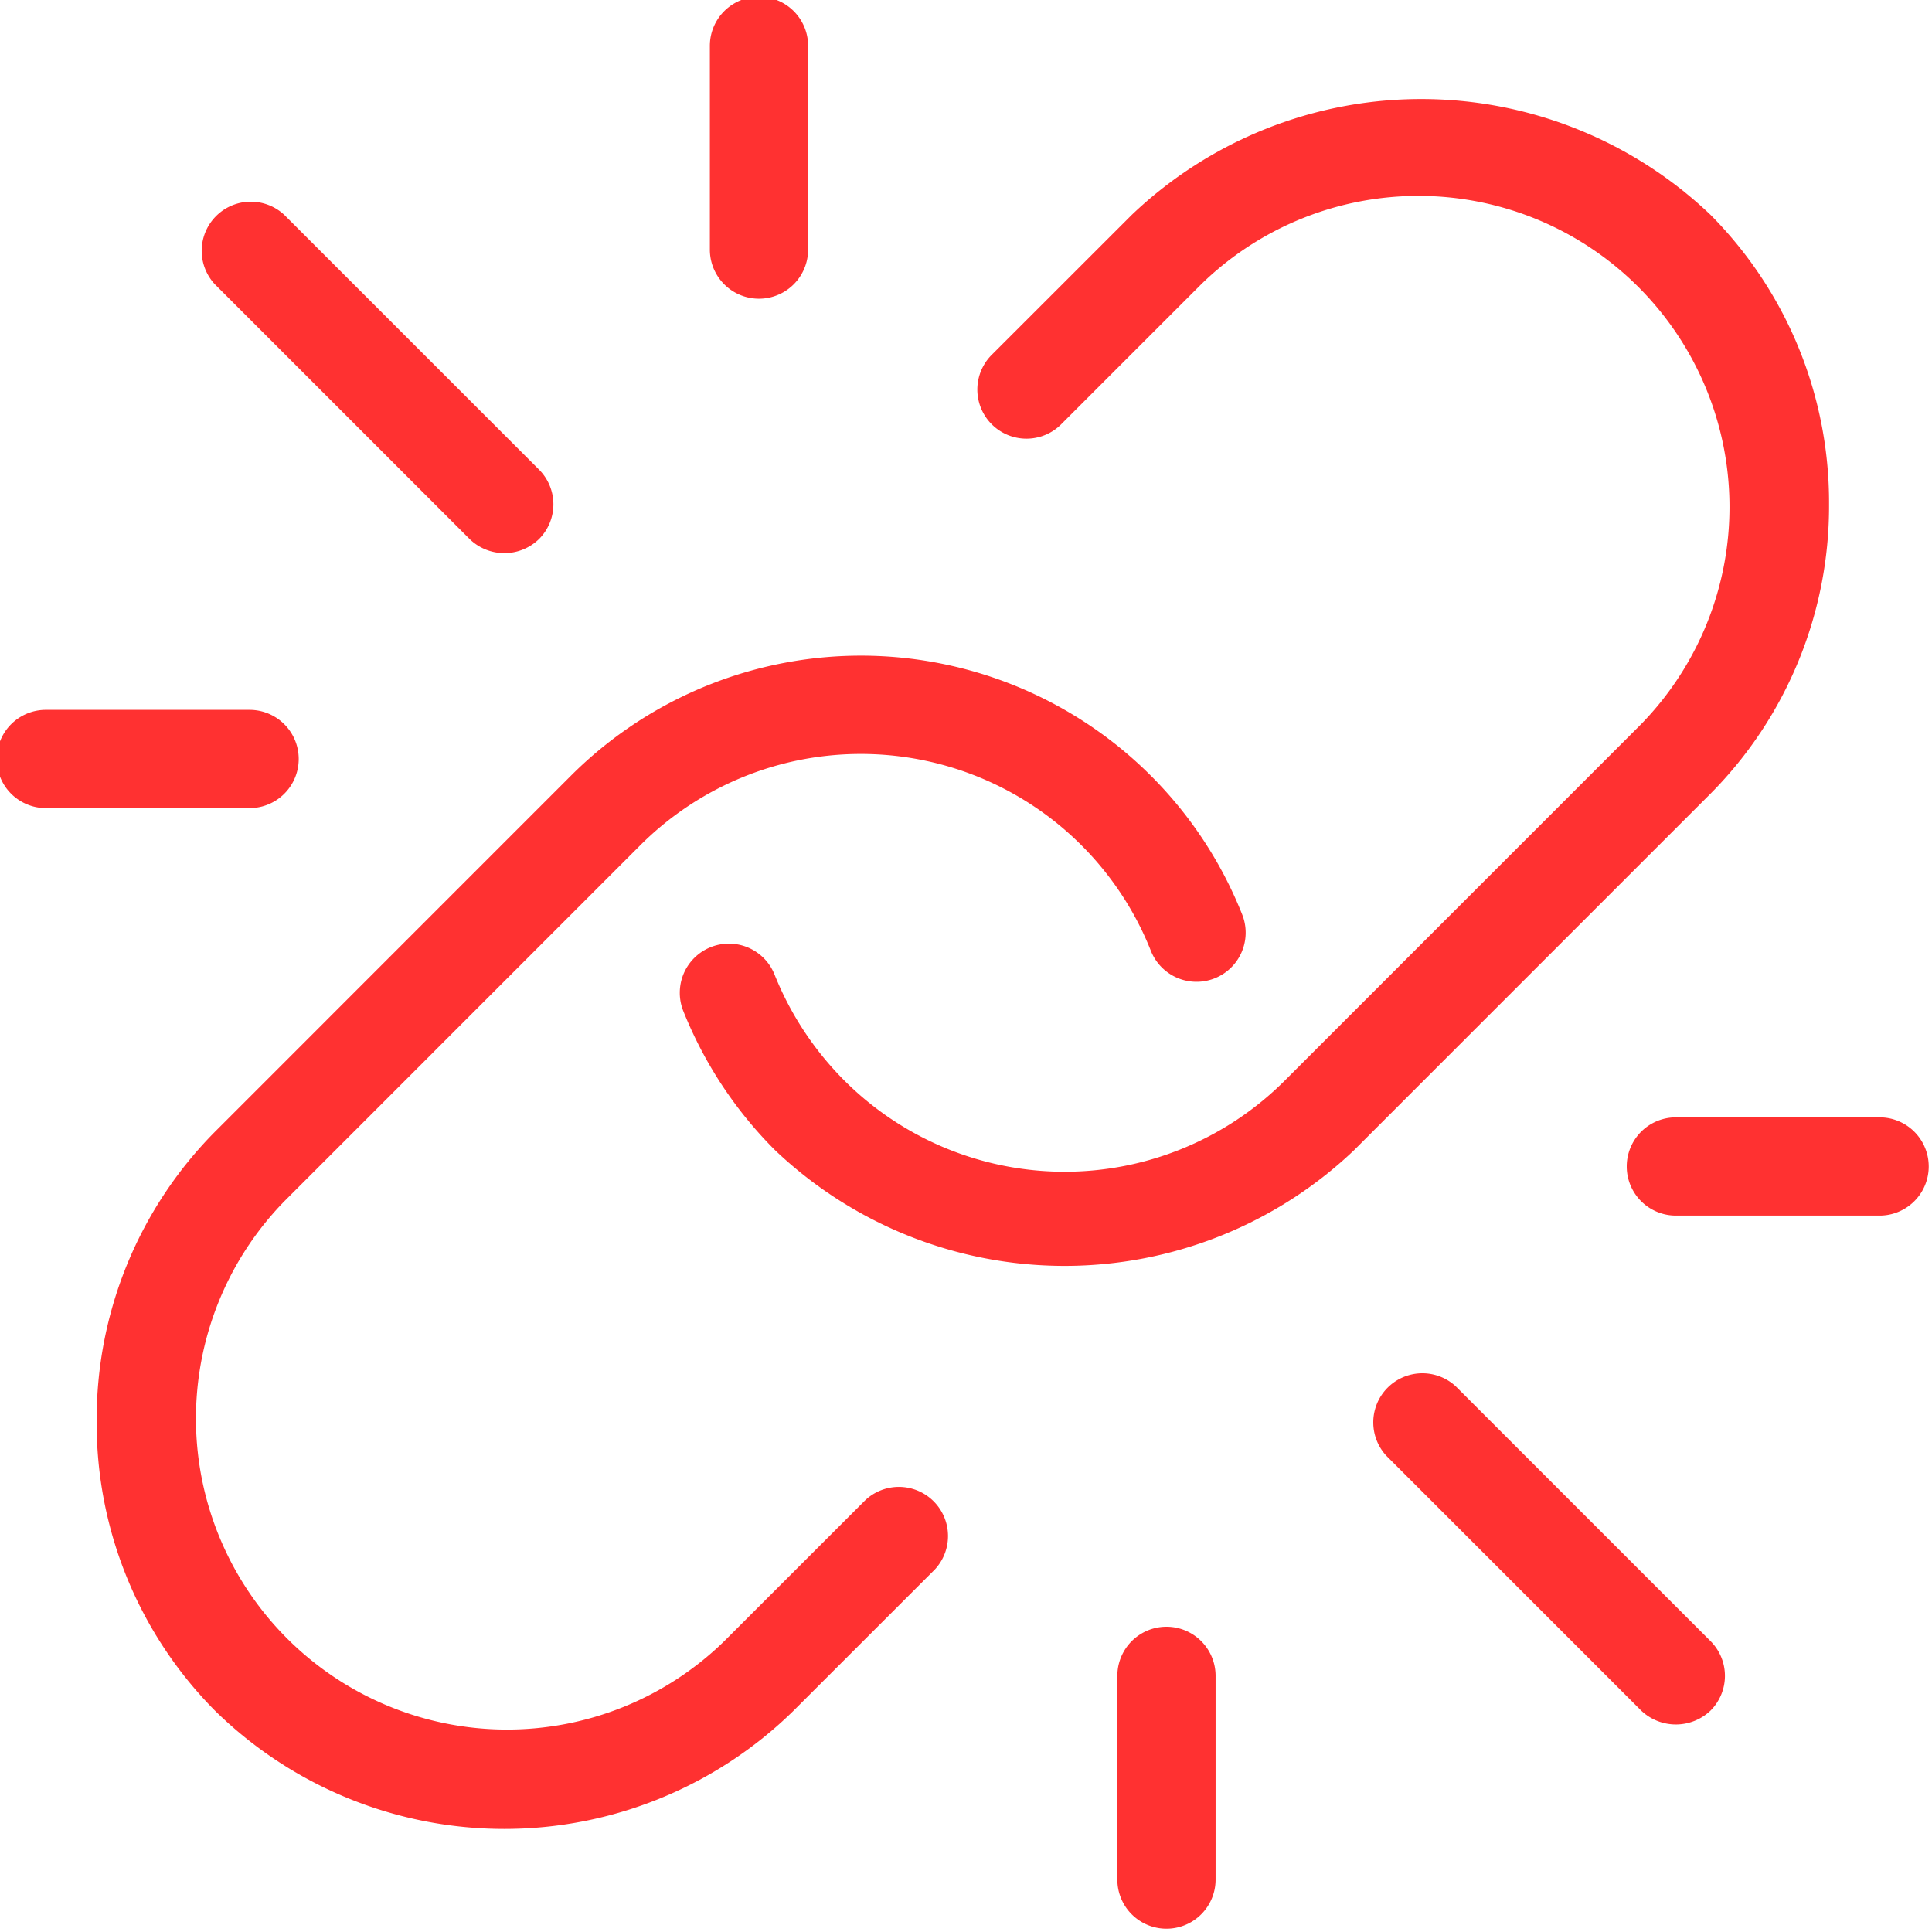 <?xml version="1.0" encoding="UTF-8" standalone="no"?><svg xmlns="http://www.w3.org/2000/svg" xmlns:xlink="http://www.w3.org/1999/xlink" data-name="Layer 3" fill="#ff3131" height="29.5" preserveAspectRatio="xMidYMid meet" version="1" viewBox="9.3 9.3 29.5 29.5" width="29.5" zoomAndPan="magnify"><g id="change1_1"><path d="M37.228,16.996a6.23,6.23,0,0,0-1.809-4.415,6.404,6.404,0,0,0-8.838,0l-2.147,2.146a.75.75,0,0,0,1.06,1.061l2.147-2.147a4.75,4.75,0,0,1,6.717,6.717l-5.444,5.445a4.756,4.756,0,0,1-6.717,0,4.827,4.827,0,0,1-1.071-1.624.75.75,0,0,0-1.392.56,6.319,6.319,0,0,0,1.402,2.125,6.414,6.414,0,0,0,8.838,0l5.444-5.445A6.232,6.232,0,0,0,37.228,16.996Z" fill="inherit"/></g><g id="change1_2"><path d="M10.776,31a6.23,6.23,0,0,0,1.805,4.419,6.306,6.306,0,0,0,8.838,0l2.155-2.154a.75.75,0,0,0-1.06-1.06l-2.155,2.154a4.75,4.75,0,0,1-6.717-6.717l5.444-5.445a4.765,4.765,0,0,1,7.788,1.624.75.75,0,1,0,1.392-.56,6.264,6.264,0,0,0-10.24-2.125l-5.444,5.445A6.232,6.232,0,0,0,10.776,31Z" fill="inherit"/></g><g id="change1_3"><path d="M17.53,16.47l-3.889-3.889a.75.75,0,0,0-1.06,1.06L16.47,17.53a.76.76,0,0,0,1.061,0A.75.75,0,0,0,17.53,16.47Z" fill="inherit"/></g><g id="change1_4"><path d="M21.639,13.111V10a.75.75,0,0,0-1.5,0v3.111a.75.75,0,0,0,1.5,0Z" fill="inherit"/></g><g id="change1_5"><path d="M10,21.639h3.111a.75.75,0,0,0,0-1.5H10a.75.75,0,0,0,0,1.5Z" fill="inherit"/></g><g id="change1_6"><path d="M31.53,30.47A.75.75,0,0,0,30.47,31.53l3.889,3.889a.768.768,0,0,0,1.06,0,.75.75,0,0,0,0-1.06Z" fill="inherit"/></g><g id="change1_7"><path d="M38,26.361H34.889a.75.75,0,0,0,0,1.5H38a.75.75,0,0,0,0-1.5Z" fill="inherit"/></g><g id="change1_8"><path d="M27.861,38V34.889a.75.75,0,0,0-1.5,0V38a.75.75,0,0,0,1.5,0Z" fill="inherit"/></g></svg>